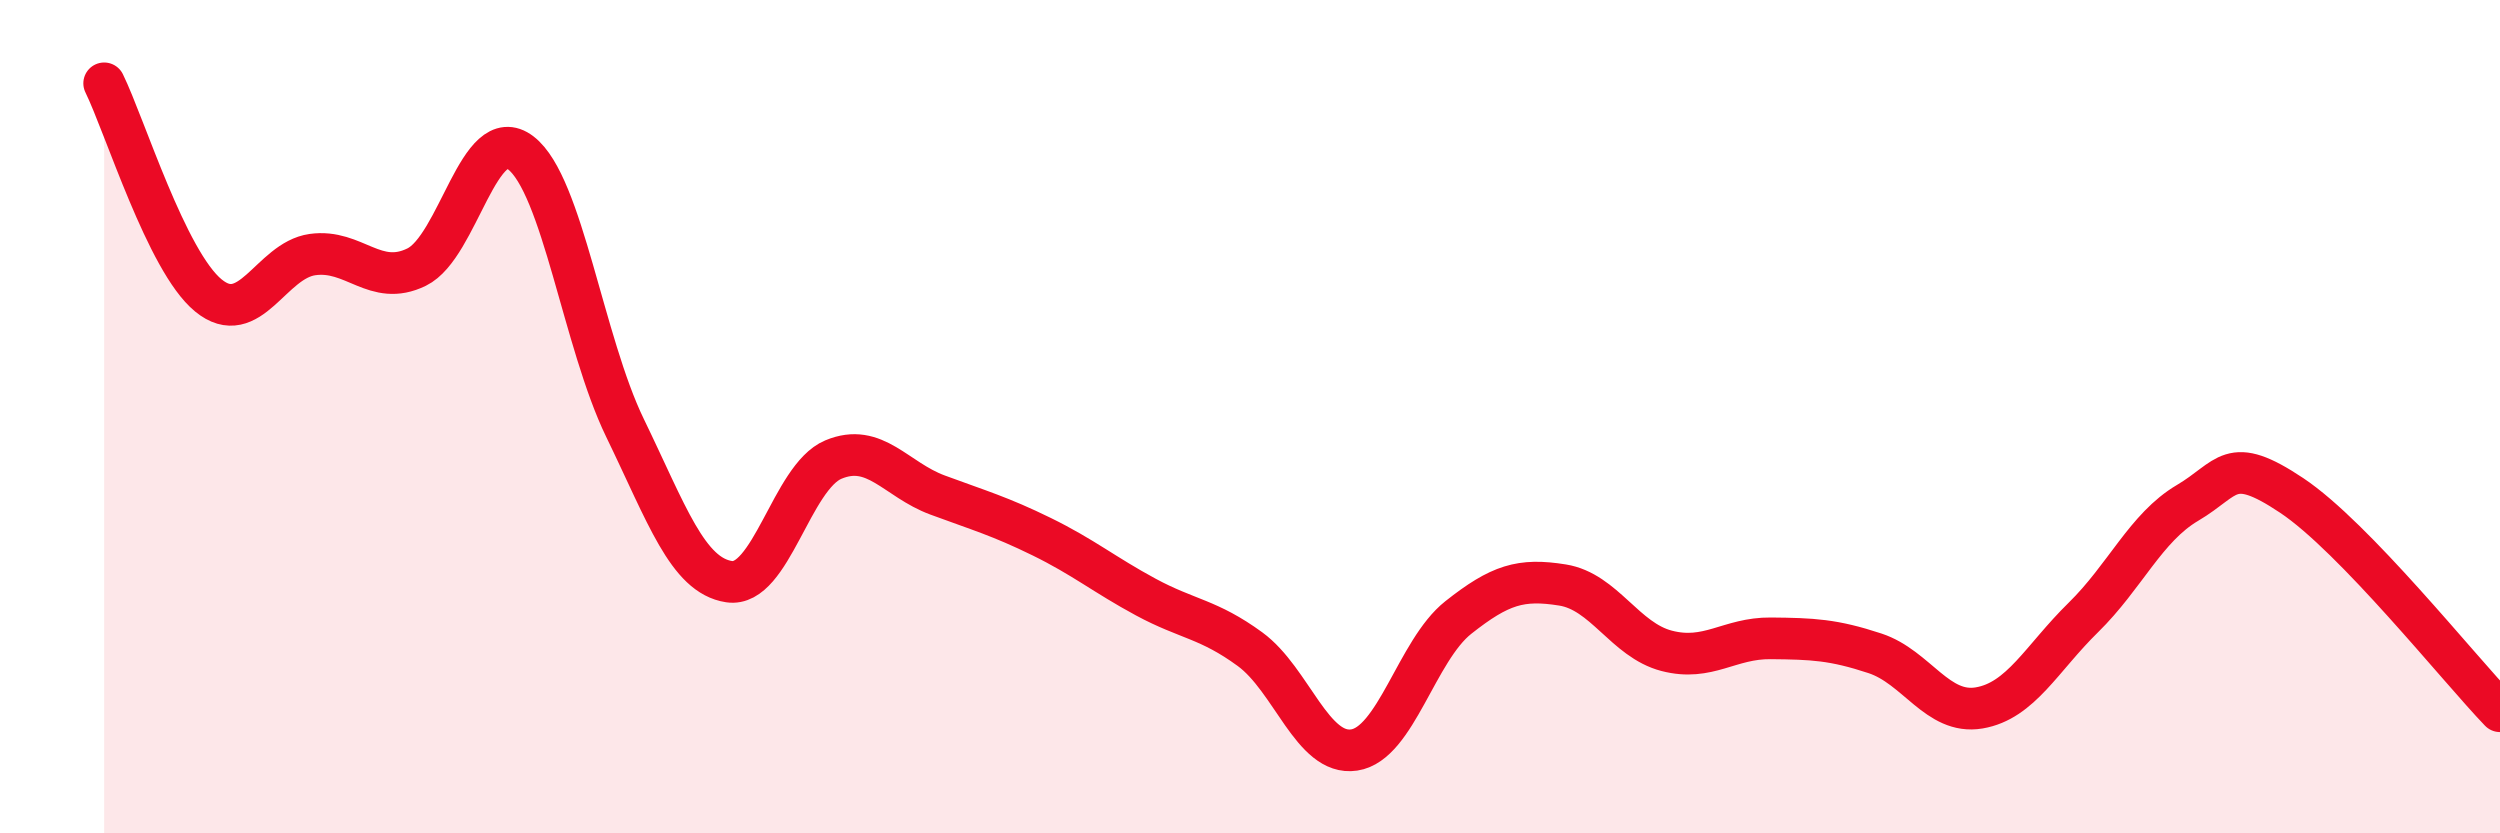 
    <svg width="60" height="20" viewBox="0 0 60 20" xmlns="http://www.w3.org/2000/svg">
      <path
        d="M 2.5,2 C 3,3.02 4,6.27 5,7.09 C 6,7.91 6.5,6.25 7.5,6.11 C 8.5,5.97 9,6.9 10,6.41 C 11,5.92 11.5,2.9 12.5,3.67 C 13.5,4.44 14,8.21 15,10.27 C 16,12.33 16.5,13.81 17.5,13.96 C 18.5,14.11 19,11.45 20,11.03 C 21,10.61 21.5,11.51 22.5,11.88 C 23.5,12.25 24,12.39 25,12.88 C 26,13.37 26.5,13.79 27.5,14.33 C 28.5,14.87 29,14.85 30,15.58 C 31,16.31 31.5,18.15 32.5,18 C 33.5,17.85 34,15.61 35,14.82 C 36,14.03 36.5,13.88 37.5,14.04 C 38.5,14.2 39,15.36 40,15.62 C 41,15.88 41.5,15.31 42.5,15.32 C 43.5,15.33 44,15.35 45,15.68 C 46,16.01 46.5,17.16 47.5,16.99 C 48.5,16.82 49,15.8 50,14.82 C 51,13.84 51.5,12.66 52.5,12.07 C 53.5,11.48 53.5,10.89 55,11.89 C 56.5,12.89 59,16.03 60,17.07L60 20L2.5 20Z"
        fill="#EB0A25"
        opacity="0.1"
        stroke-linecap="round"
        stroke-linejoin="round"
      />
      <path
        d="M 2.5,2 C 3,3.02 4,6.27 5,7.09 C 6,7.91 6.5,6.25 7.5,6.11 C 8.5,5.97 9,6.9 10,6.41 C 11,5.92 11.5,2.9 12.5,3.67 C 13.5,4.44 14,8.21 15,10.27 C 16,12.33 16.5,13.81 17.5,13.96 C 18.5,14.11 19,11.45 20,11.03 C 21,10.61 21.5,11.51 22.5,11.88 C 23.5,12.25 24,12.39 25,12.88 C 26,13.37 26.5,13.79 27.5,14.33 C 28.5,14.87 29,14.85 30,15.58 C 31,16.31 31.5,18.15 32.5,18 C 33.5,17.85 34,15.61 35,14.82 C 36,14.03 36.5,13.88 37.5,14.04 C 38.5,14.2 39,15.36 40,15.62 C 41,15.88 41.5,15.31 42.5,15.32 C 43.5,15.33 44,15.35 45,15.68 C 46,16.01 46.5,17.16 47.5,16.99 C 48.5,16.82 49,15.8 50,14.82 C 51,13.84 51.5,12.66 52.5,12.07 C 53.5,11.48 53.5,10.89 55,11.89 C 56.5,12.89 59,16.03 60,17.07"
        stroke="#EB0A25"
        stroke-width="1"
        fill="none"
        stroke-linecap="round"
        stroke-linejoin="round"
      />
    </svg>
  